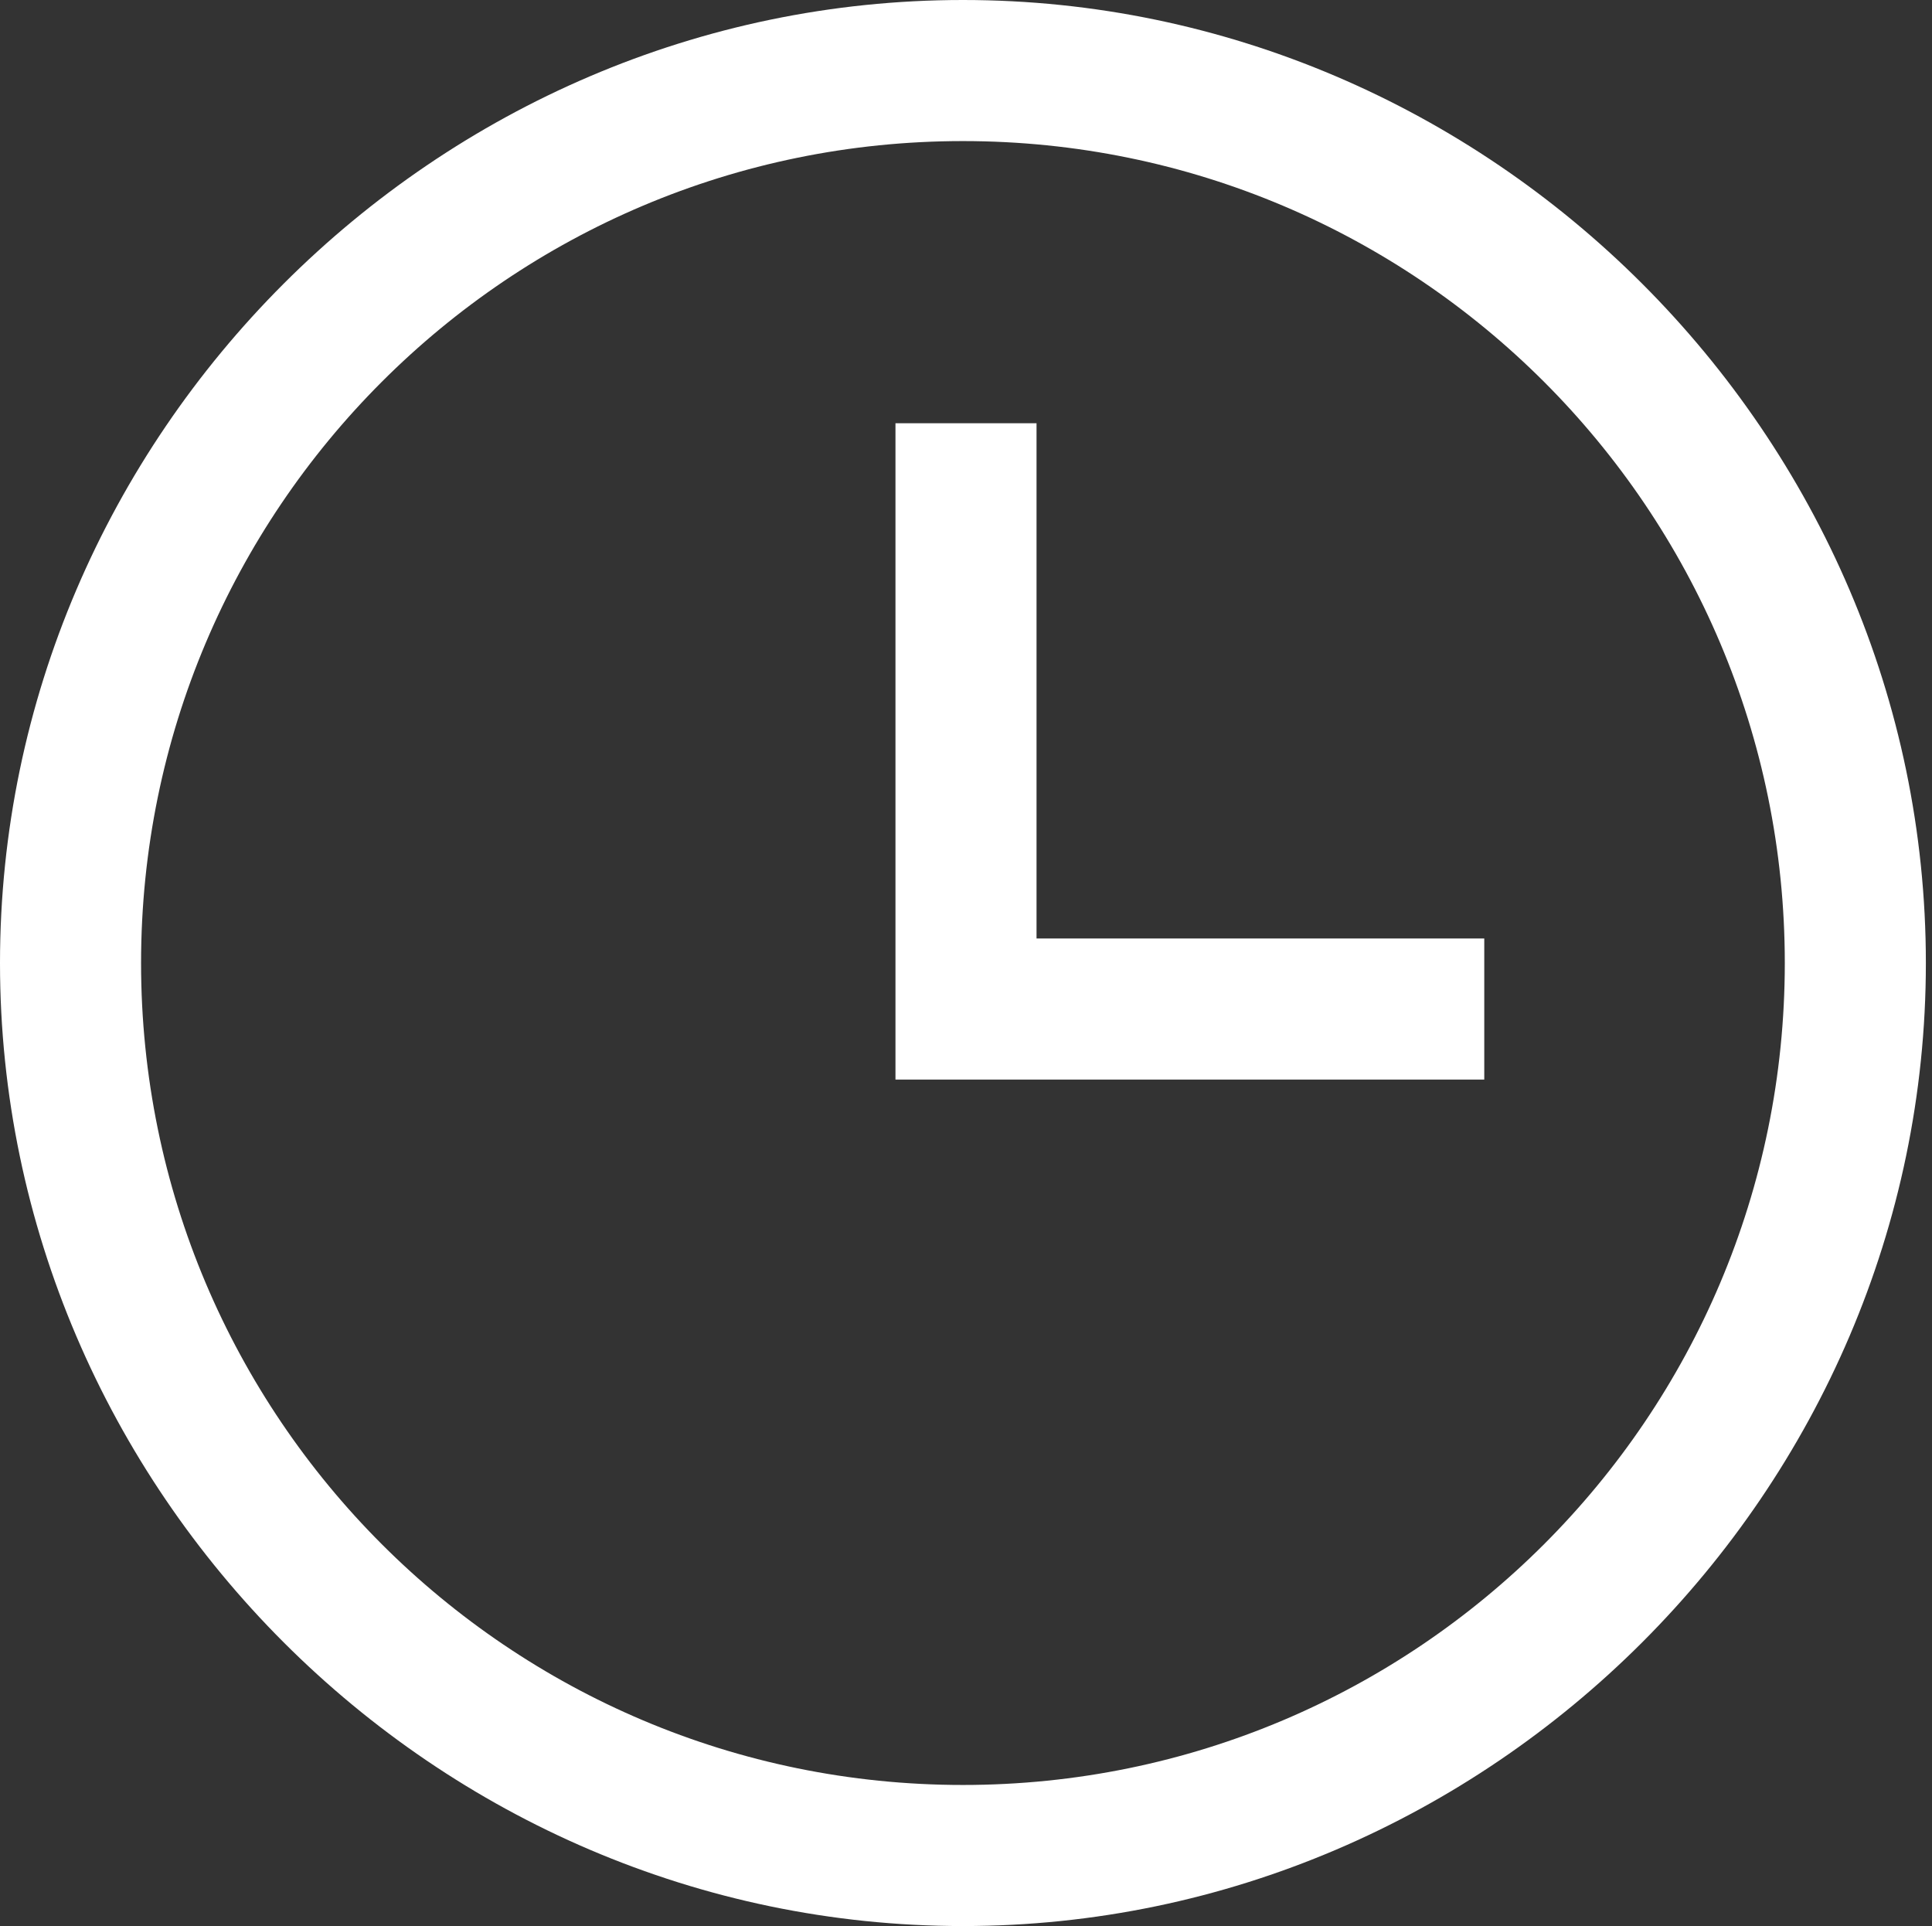<?xml version="1.0" encoding="UTF-8"?><svg id="b" xmlns="http://www.w3.org/2000/svg" viewBox="0 0 3.15 3.14"><rect x="0" y="0" width="3.15" height="3.14" fill="#333333" stroke="none"/><g id="c"><path d="M1.57,0C.71,0,0,.71,0,1.57s.71,1.57,1.57,1.57,1.57-.71,1.57-1.57-.71-1.57-1.57-1.57ZM1.57,2.91C.83,2.91.23,2.31.23,1.57S.83.23,1.57.23s1.34.6,1.34,1.34-.6,1.34-1.34,1.34Z" style="fill:#fff;"/><polygon points="1.69 .69 1.46 .69 1.46 1.76 1.5 1.76 1.69 1.76 2.42 1.76 2.42 1.53 1.69 1.53 1.69 .69" style="fill:#fff;"/></g></svg>